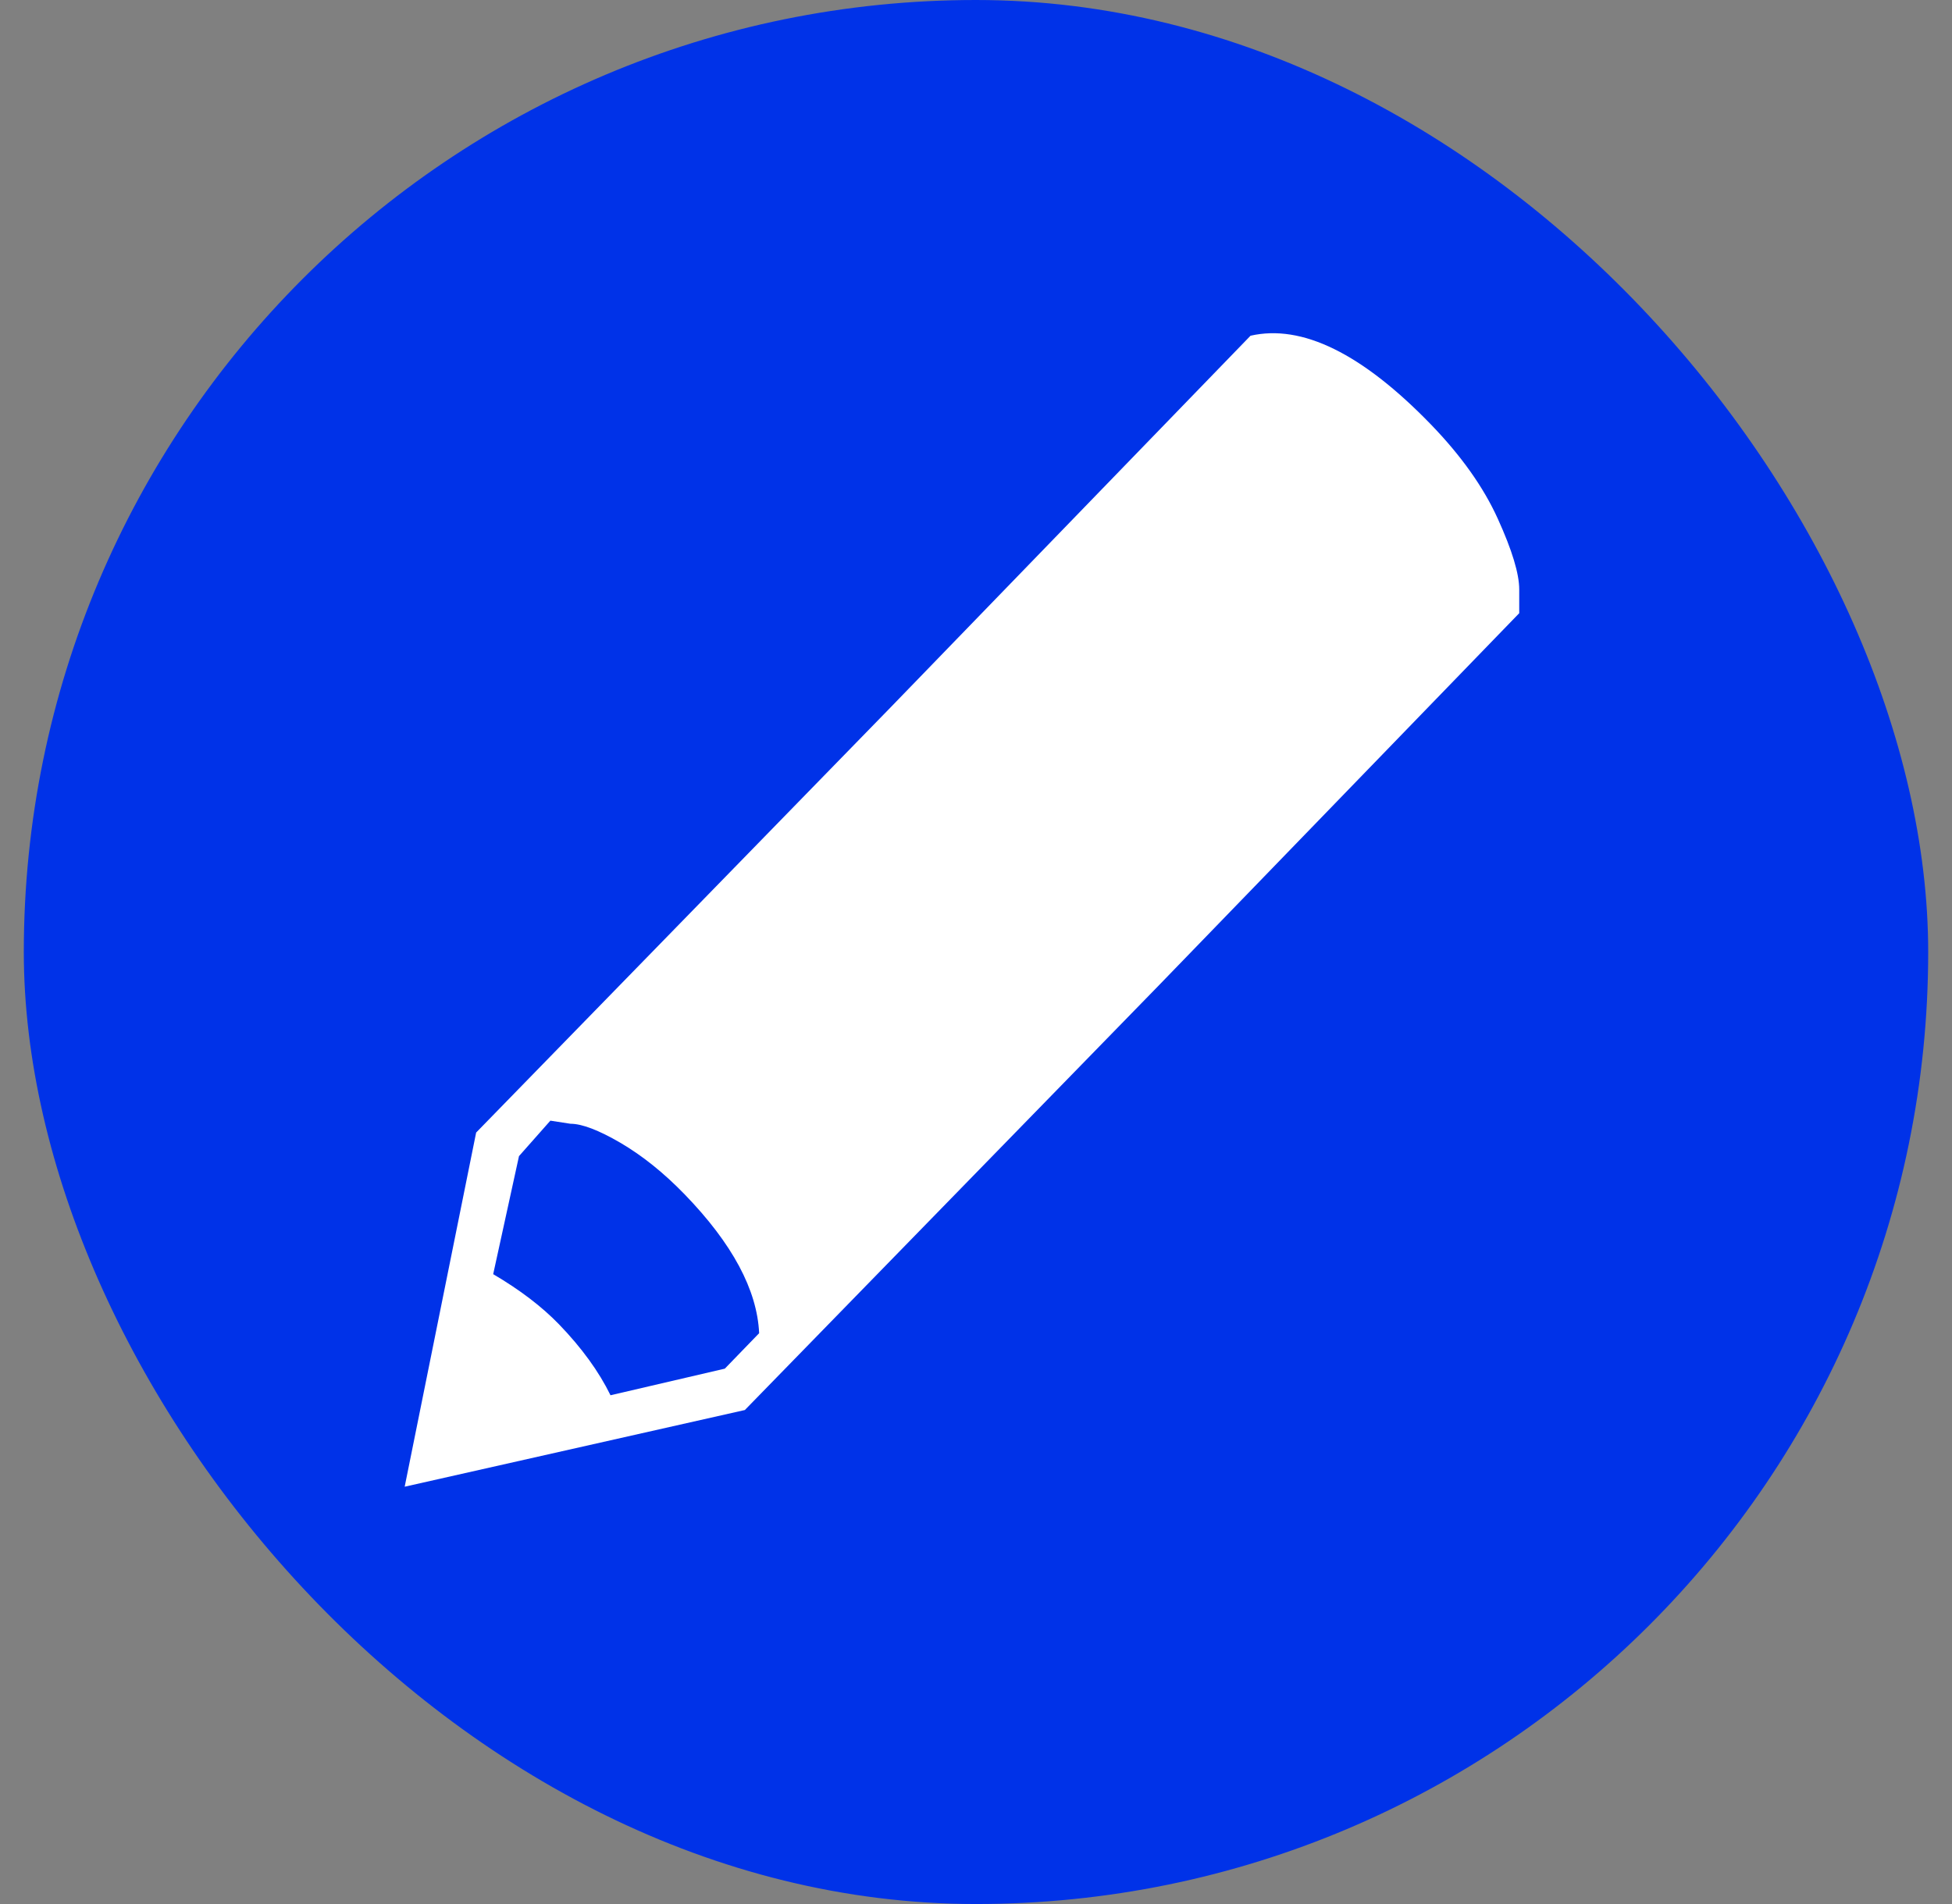 <svg width="41" height="40" viewBox="0 0 41 40" fill="none" xmlns="http://www.w3.org/2000/svg">
<rect x="0" y="0" width="41" height="40" fill="#808080" stroke="none"/>
<rect x="0.5" width="40" height="40" rx="20" fill="#0032E8"/>
<path d="M30.051 8.913C30.69 9.573 31.16 10.235 31.46 10.898C31.76 11.558 31.91 12.053 31.91 12.383V12.882L24.348 20.693L15.645 29.622L8.5 31.233L10.001 23.793L18.704 14.863L26.266 7.053C27.347 6.806 28.609 7.426 30.051 8.913ZM12.823 29.312L15.224 28.753L15.945 28.008C15.903 27.098 15.382 26.126 14.382 25.093C13.943 24.64 13.492 24.278 13.031 24.008C12.573 23.741 12.222 23.608 11.981 23.608L11.56 23.543L10.901 24.288L10.359 26.768C10.921 27.098 11.382 27.45 11.743 27.823C12.221 28.319 12.581 28.816 12.823 29.312Z" fill="white"/>
</svg>
